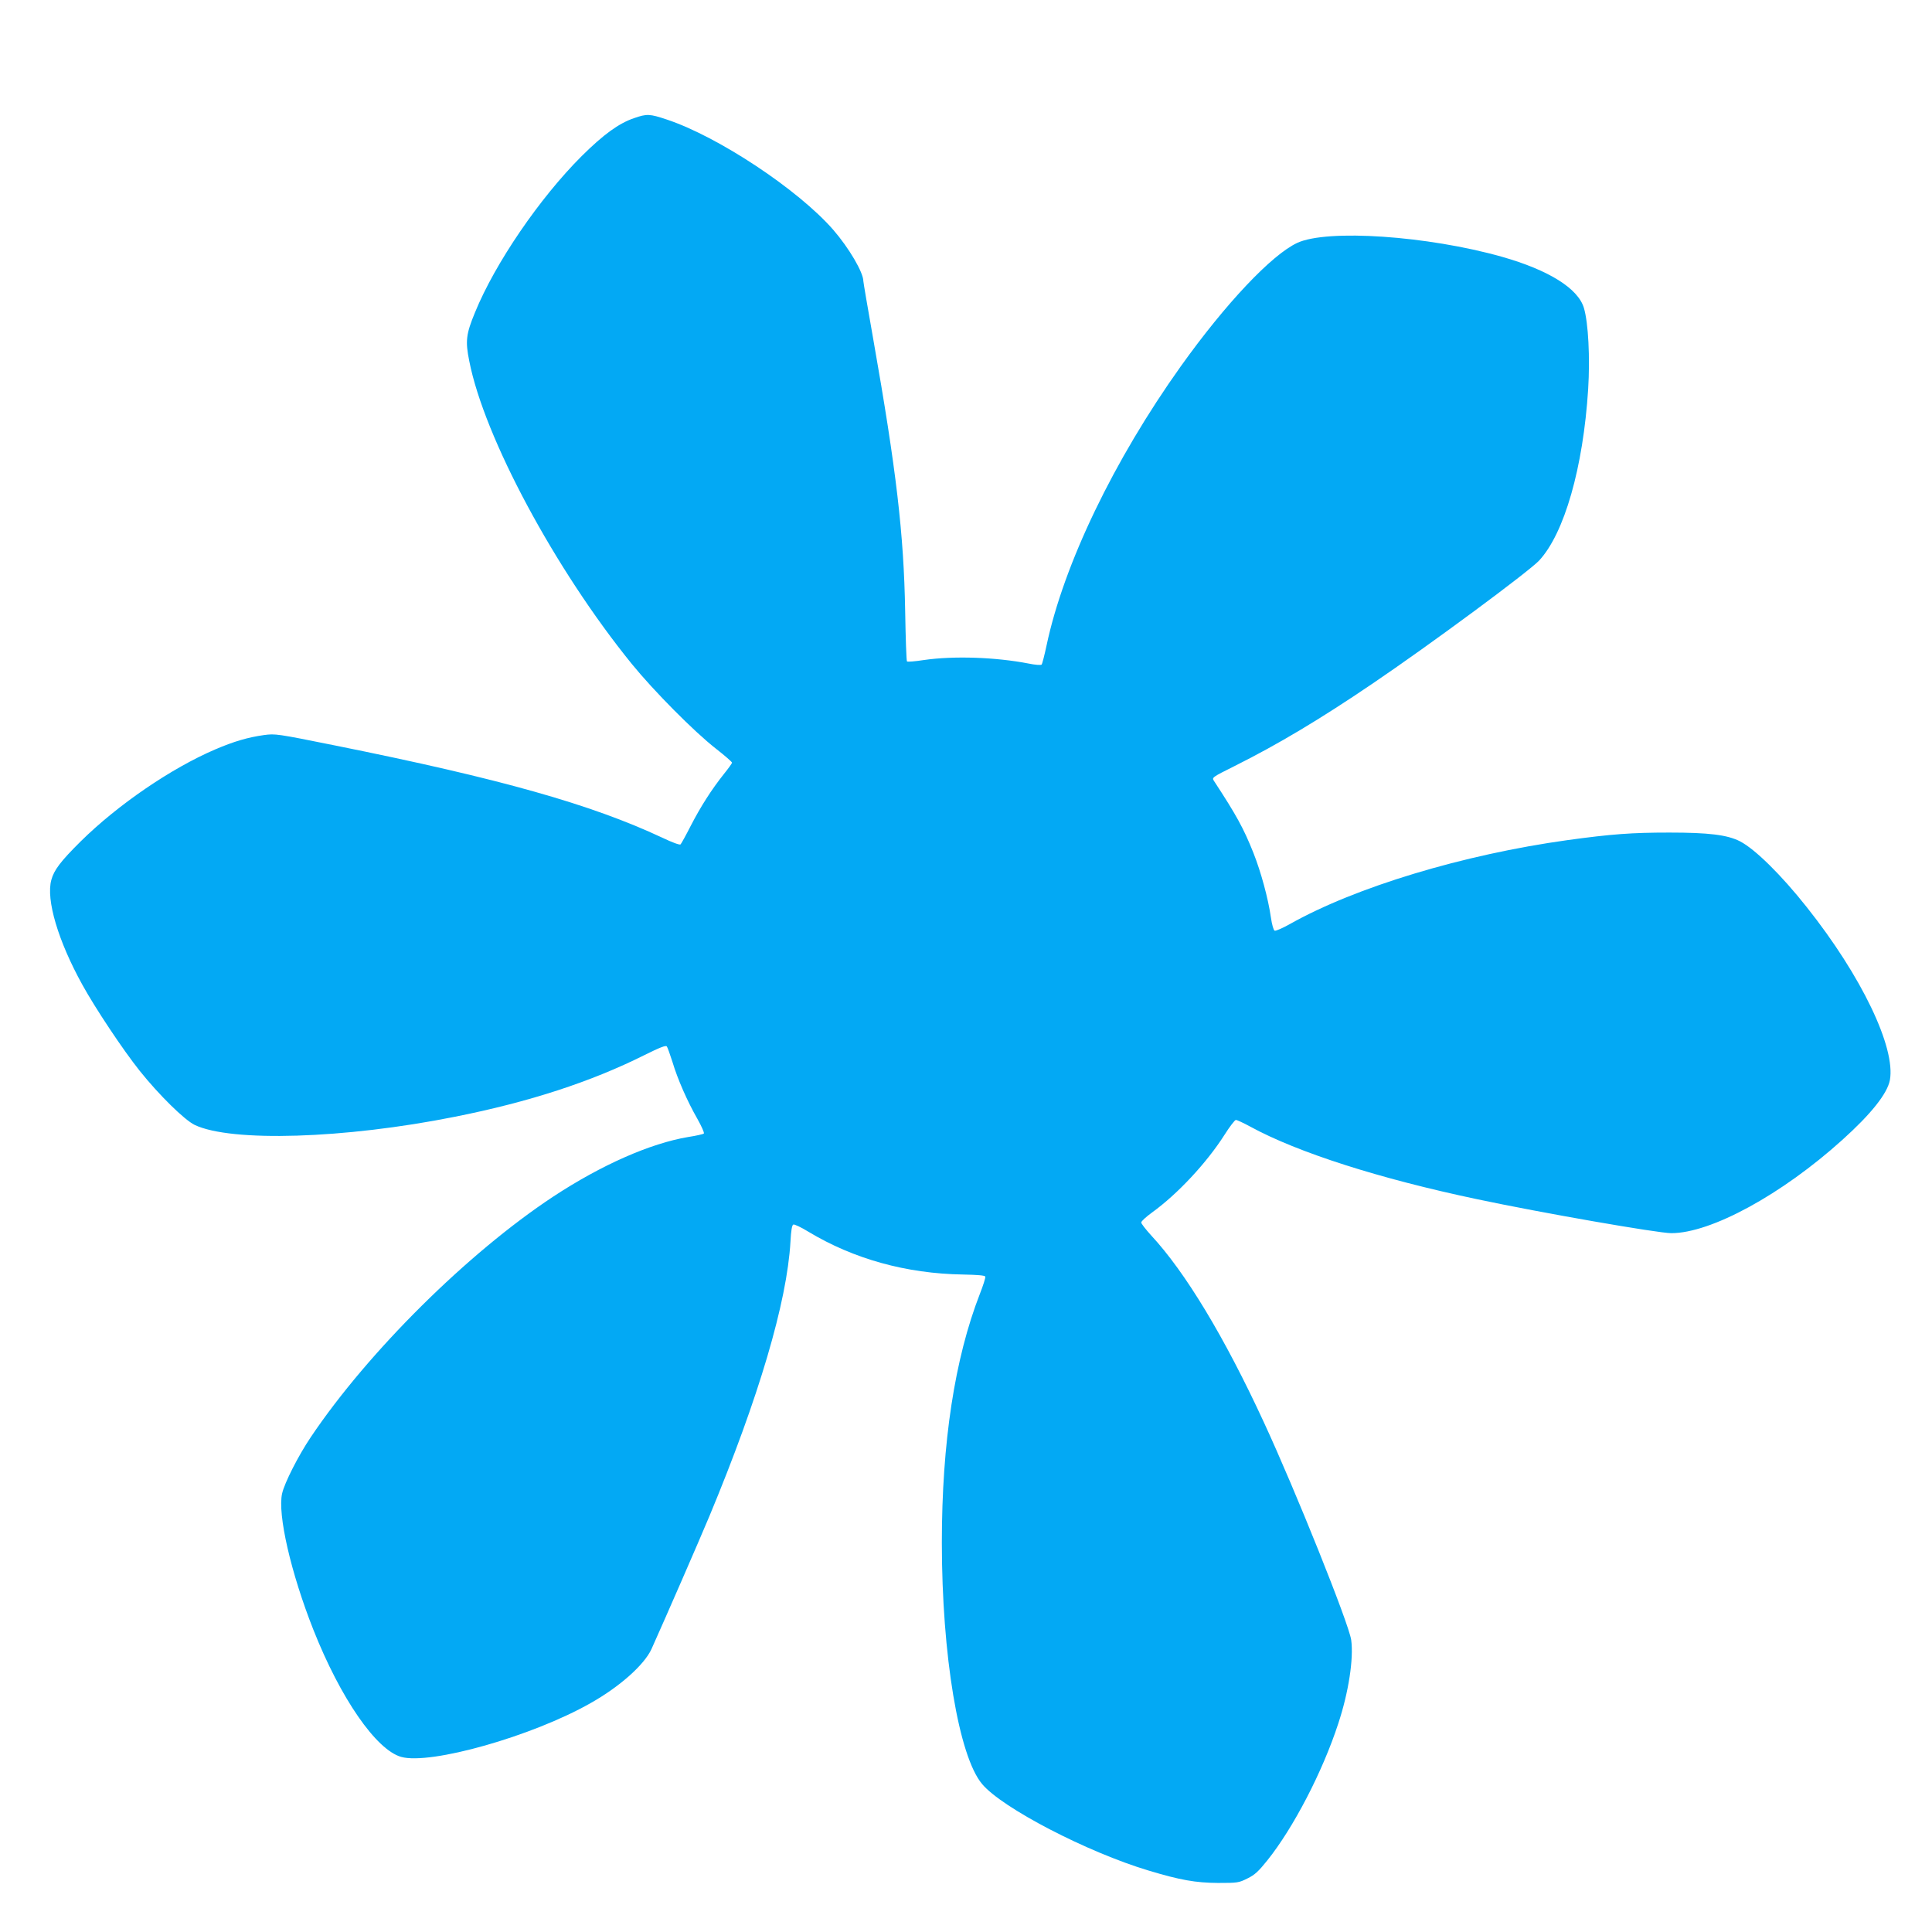 <?xml version="1.0" standalone="no"?>
<!DOCTYPE svg PUBLIC "-//W3C//DTD SVG 20010904//EN"
 "http://www.w3.org/TR/2001/REC-SVG-20010904/DTD/svg10.dtd">
<svg version="1.0" xmlns="http://www.w3.org/2000/svg"
 width="1280pt" height="1280pt" viewBox="0 0 1280 1280"
 preserveAspectRatio="xMidYMid meet">
<g transform="translate(0,1280) scale(0.1,-0.1)"
fill="#03a9f4" stroke="none">
<path d="M4200 12017 c-100 -34 -202 -108 -346 -251 -278 -277 -574 -710 -707
-1036 -59 -143 -65 -189 -38 -322 99 -506 569 -1381 1077 -2007 145 -178 411
-447 557 -561 59 -46 107 -88 107 -93 0 -4 -24 -38 -54 -75 -82 -103 -154
-216 -219 -342 -32 -63 -63 -119 -68 -124 -5 -6 -54 12 -121 44 -472 221
-1069 390 -2168 611 -387 78 -396 79 -471 69 -107 -15 -199 -42 -323 -95 -292
-125 -646 -367 -892 -610 -133 -132 -176 -189 -194 -255 -36 -131 45 -404 206
-695 86 -156 269 -431 380 -570 128 -160 296 -325 364 -358 242 -115 992 -92
1723 54 493 98 903 232 1255 408 105 52 143 67 150 58 5 -7 21 -52 37 -102 34
-114 99 -262 165 -377 28 -50 48 -94 43 -98 -4 -4 -51 -15 -104 -23 -250 -42
-575 -185 -894 -395 -565 -373 -1225 -1027 -1605 -1592 -83 -123 -175 -304
-191 -375 -31 -138 58 -525 207 -902 180 -455 416 -796 582 -843 194 -54 869
137 1254 356 194 109 356 254 404 358 98 218 312 709 384 881 328 788 514
1419 537 1818 4 76 10 110 19 114 7 3 52 -18 99 -47 300 -181 650 -278 1024
-284 100 -2 146 -6 149 -14 2 -7 -14 -58 -36 -114 -167 -429 -252 -986 -252
-1648 0 -745 112 -1417 267 -1600 132 -158 696 -451 1103 -573 209 -63 311
-81 460 -82 130 0 137 1 195 30 49 24 73 47 131 119 173 216 366 587 470 906
69 208 103 431 86 555 -15 107 -369 990 -579 1443 -260 563 -520 994 -747
1238 -36 40 -66 78 -65 85 0 8 33 38 73 67 170 123 362 330 479 514 34 54 68
98 75 98 8 0 51 -20 95 -44 315 -172 857 -345 1503 -481 424 -90 1198 -225
1287 -225 263 0 732 256 1133 618 192 173 298 307 315 396 39 215 -187 688
-550 1145 -170 215 -344 386 -443 437 -84 43 -207 58 -468 58 -249 0 -384 -10
-675 -50 -691 -96 -1404 -311 -1839 -556 -48 -27 -94 -47 -101 -44 -7 2 -18
39 -25 88 -18 125 -65 299 -116 428 -65 163 -113 250 -261 476 -15 23 -13 24
139 100 286 143 565 310 907 542 386 261 1037 743 1108 818 167 180 292 615
325 1136 13 210 1 439 -28 537 -38 130 -234 252 -544 340 -493 139 -1156 184
-1355 92 -170 -79 -475 -402 -772 -818 -444 -623 -775 -1311 -889 -1848 -14
-66 -29 -124 -33 -128 -5 -5 -44 -2 -87 7 -216 42 -495 52 -694 23 -58 -9
-108 -13 -111 -9 -4 4 -9 153 -12 332 -9 512 -58 933 -212 1806 -36 203 -65
374 -65 381 0 58 -95 220 -200 341 -232 266 -762 617 -1102 730 -114 38 -132
39 -218 9z"/>
</g>
</svg>

